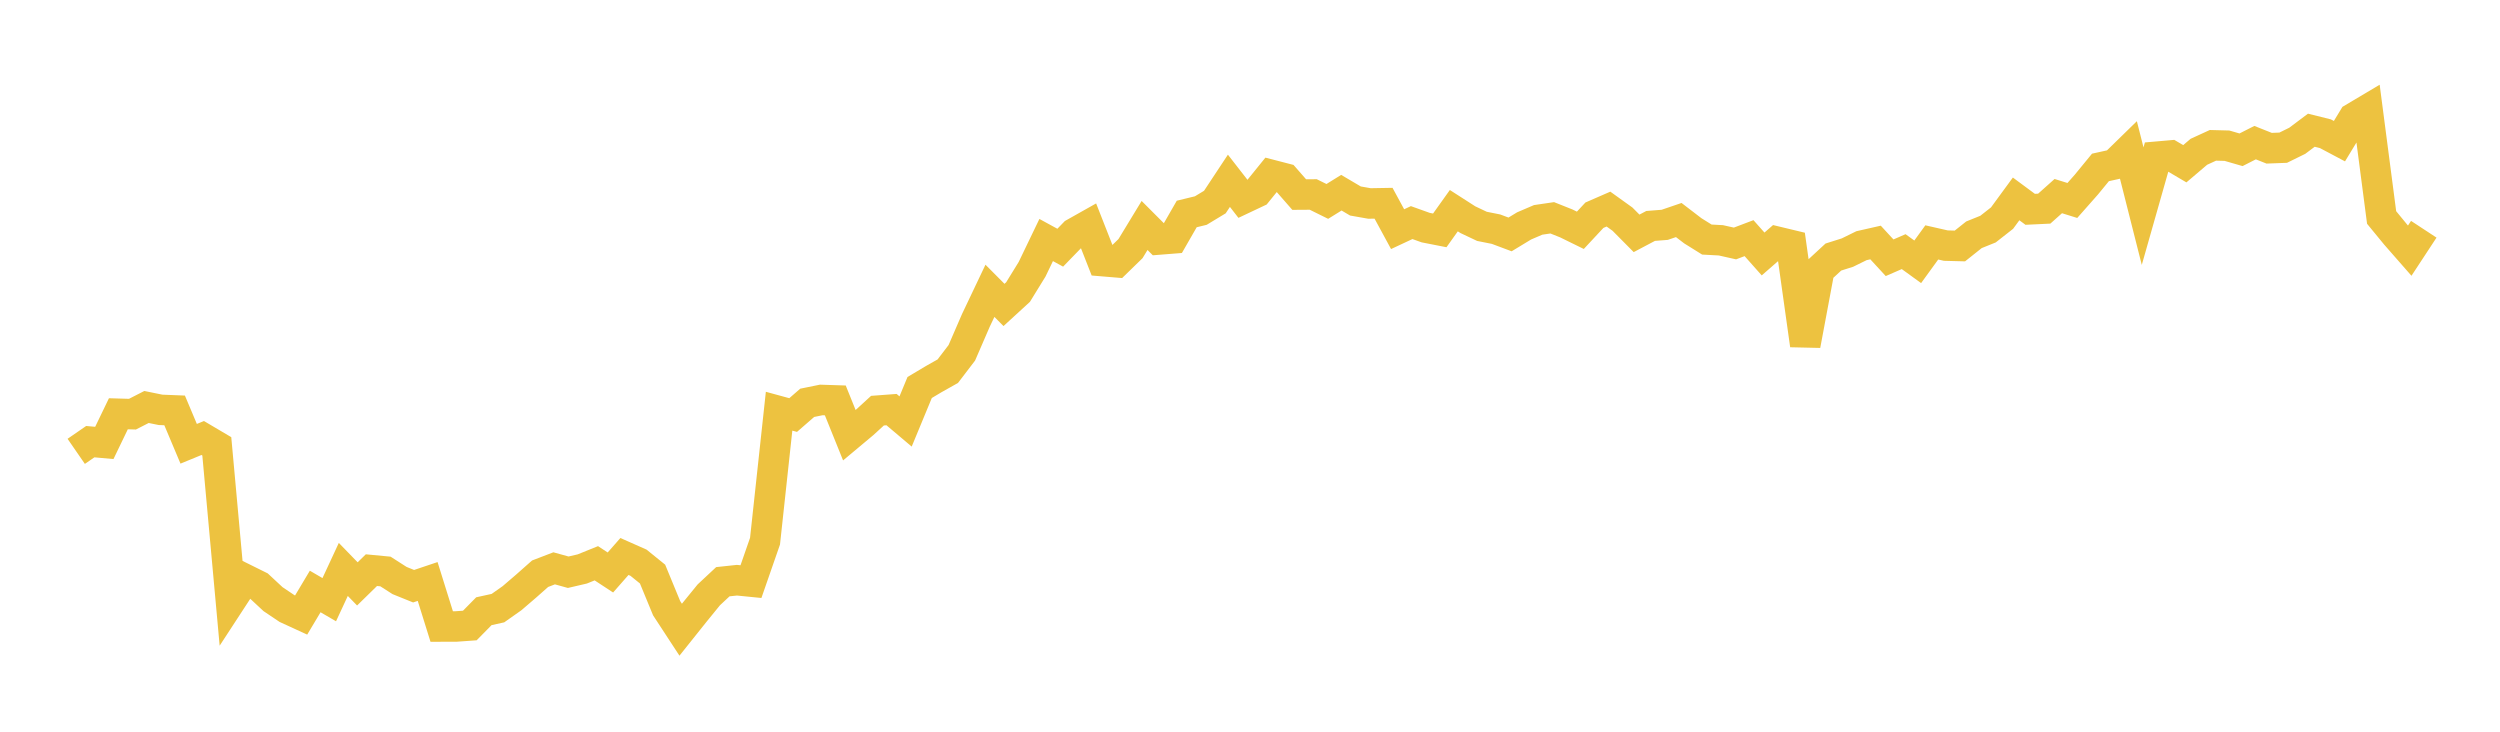 <svg width="164" height="48" xmlns="http://www.w3.org/2000/svg" xmlns:xlink="http://www.w3.org/1999/xlink"><path fill="none" stroke="rgb(237,194,64)" stroke-width="2" d="M5,29.609L5.922,28.973L6.844,29.056L7.766,27.143L8.689,27.17L9.611,26.698L10.533,26.886L11.455,26.923L12.377,29.112L13.299,28.733L14.222,29.278L15.144,39.401L16.066,37.988L16.988,38.445L17.91,39.303L18.832,39.923L19.754,40.347L20.677,38.801L21.599,39.339L22.521,37.354L23.443,38.304L24.365,37.402L25.287,37.49L26.21,38.082L27.132,38.455L28.054,38.145L28.976,41.1L29.898,41.099L30.82,41.033L31.743,40.096L32.665,39.893L33.587,39.243L34.509,38.452L35.431,37.636L36.353,37.282L37.275,37.538L38.198,37.323L39.12,36.95L40.042,37.555L40.964,36.505L41.886,36.914L42.808,37.66L43.731,39.899L44.653,41.309L45.575,40.154L46.497,39.022L47.419,38.161L48.341,38.062L49.263,38.154L50.186,35.5L51.108,26.975L52.03,27.227L52.952,26.425L53.874,26.237L54.796,26.267L55.719,28.554L56.641,27.783L57.563,26.939L58.485,26.87L59.407,27.649L60.329,25.421L61.251,24.87L62.174,24.351L63.096,23.144L64.018,21.016L64.94,19.077L65.862,20.004L66.784,19.159L67.707,17.661L68.629,15.745L69.551,16.249L70.473,15.299L71.395,14.78L72.317,17.129L73.24,17.206L74.162,16.308L75.084,14.791L76.006,15.714L76.928,15.641L77.85,14.037L78.772,13.813L79.695,13.255L80.617,11.86L81.539,13.045L82.461,12.609L83.383,11.47L84.305,11.709L85.228,12.764L86.15,12.758L87.072,13.213L87.994,12.641L88.916,13.185L89.838,13.348L90.76,13.332L91.683,15.033L92.605,14.602L93.527,14.932L94.449,15.113L95.371,13.82L96.293,14.412L97.216,14.849L98.138,15.033L99.06,15.378L99.982,14.819L100.904,14.424L101.826,14.288L102.749,14.656L103.671,15.108L104.593,14.118L105.515,13.716L106.437,14.378L107.359,15.308L108.281,14.821L109.204,14.749L110.126,14.434L111.048,15.14L111.97,15.715L112.892,15.765L113.814,15.972L114.737,15.622L115.659,16.661L116.581,15.857L117.503,16.079L118.425,22.641L119.347,17.714L120.269,16.862L121.192,16.57L122.114,16.117L123.036,15.908L123.958,16.909L124.88,16.507L125.802,17.175L126.725,15.902L127.647,16.112L128.569,16.136L129.491,15.402L130.413,15.03L131.335,14.307L132.257,13.048L133.18,13.731L134.102,13.687L135.024,12.864L135.946,13.151L136.868,12.107L137.79,10.983L138.713,10.779L139.635,9.879L140.557,13.523L141.479,10.28L142.401,10.199L143.323,10.742L144.246,9.957L145.168,9.534L146.09,9.558L147.012,9.825L147.934,9.357L148.856,9.724L149.778,9.689L150.701,9.235L151.623,8.542L152.545,8.772L153.467,9.261L154.389,7.742L155.311,7.194L156.234,14.267L157.156,15.39L158.078,16.443L159,15.039"></path></svg>